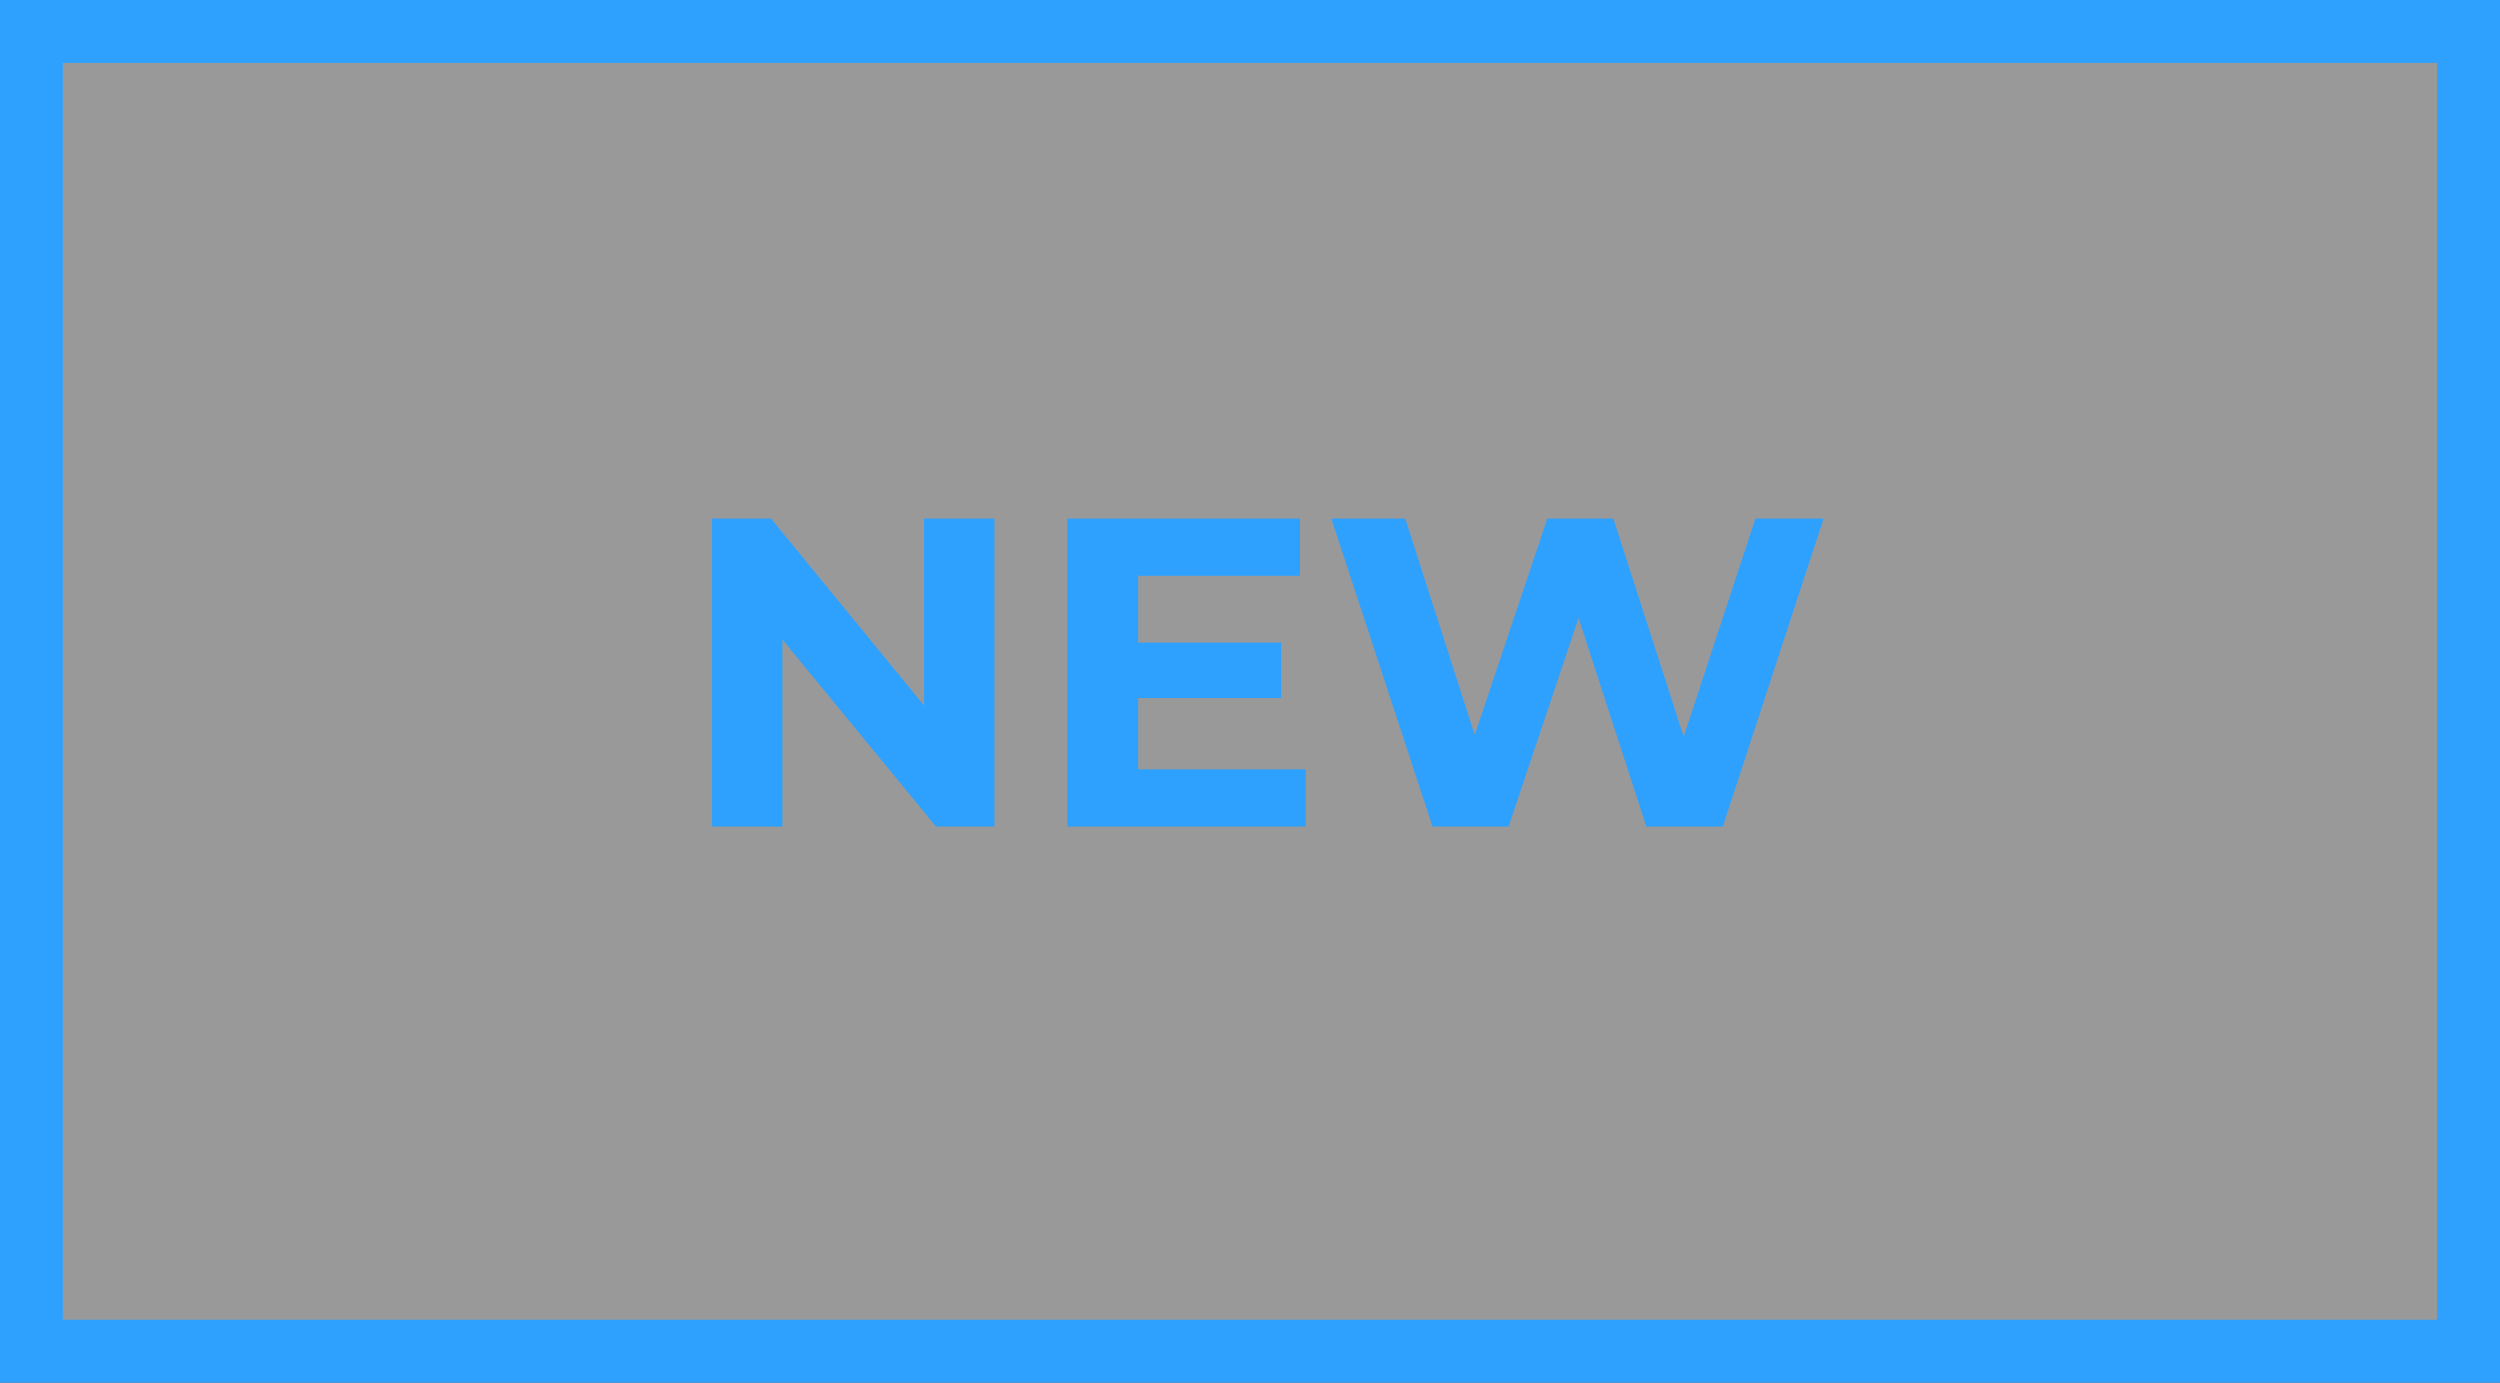 <svg width="132" height="73" viewBox="0 0 132 73" fill="none" xmlns="http://www.w3.org/2000/svg">
<rect x="0" y="0" width="132" height="73" fill="#333333" stroke="none"/>
<rect x="1.659" y="1.659" width="128.682" height="69.682" fill="white" fill-opacity="0.5" stroke="#2EA1FF" stroke-width="3.318"/>
<path d="M48.791 27.381H52.508V43.64H49.418L41.312 33.769V43.64H37.596V27.381H40.708L48.791 37.253V27.381ZM60.094 40.621H68.944V43.64H56.354V27.381H68.642V30.401H60.094V33.931H67.643V36.858H60.094V40.621ZM92.685 27.381H96.285L90.966 43.64H86.925L83.348 32.63L79.654 43.64H75.636L70.294 27.381H74.196L77.866 38.809L81.698 27.381H85.183L88.899 38.902L92.685 27.381Z" fill="#2EA1FF"/>
</svg>
